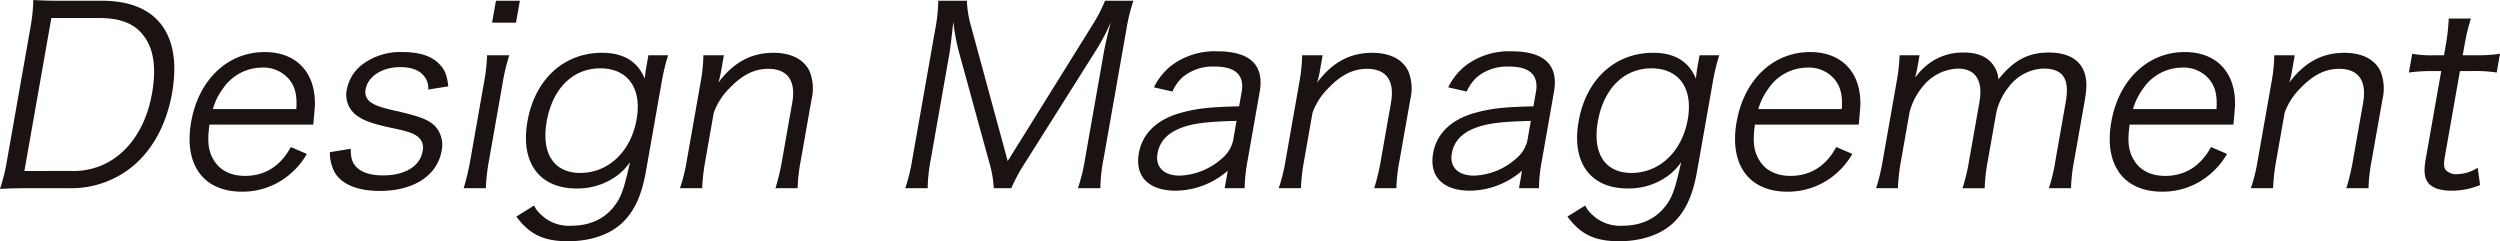 <svg xmlns="http://www.w3.org/2000/svg" width="541.001" height="52.208" viewBox="0 0 541.001 52.208">
  <g id="グループ_17233" data-name="グループ 17233" transform="translate(-491.395 -3838)">
    <path id="パス_971" data-name="パス 971" d="M6.564,6.086A38.774,38.774,0,0,0,7.21,0c1.849.107,3.281.16,5.843.16h9.022c11.9,0,17.4,7.26,15.153,20.019-1.176,6.673-4.183,12.224-8.5,15.8a21,21,0,0,1-13.809,4.751H5.9c-2.562,0-4.013.053-5.9.16a40.739,40.739,0,0,0,1.547-6.352Zm8.909,30.908A15.363,15.363,0,0,0,26.124,33.2c3.462-2.99,5.811-7.527,6.78-13.025.98-5.552.345-9.823-1.986-12.652C29,5.071,25.9,3.9,21.523,3.9H11.114l-5.836,33.1Z" transform="translate(491.395 3838)" fill="#1a1311"/>
    <path id="パス_972" data-name="パス 972" d="M60.375,31.092c-.47,3.577-.285,5.552.817,7.474,1.294,2.348,3.683,3.63,6.886,3.63,4.325,0,7.689-2.135,9.91-6.246l3.473,1.495a16.381,16.381,0,0,1-3.717,4.431,15.742,15.742,0,0,1-10.321,3.737c-8.381,0-12.63-5.871-11-15.107,1.61-9.128,7.895-15.107,15.9-15.107,6.886,0,11.068,4.43,10.875,11.584-.049.586-.2,2.669-.35,4.11Zm18.8-3.363c.206-2.99-.255-4.912-1.672-6.566a7.29,7.29,0,0,0-5.875-2.4,10.292,10.292,0,0,0-8.4,4.644,13.379,13.379,0,0,0-2.1,4.324Z" transform="translate(476.341 3833.866)" fill="#1a1311"/>
    <path id="パス_973" data-name="パス 973" d="M102.087,36.324c.026,1.975.283,2.936,1.181,3.9,1.118,1.228,3.141,1.868,5.863,1.868,4.644,0,7.928-1.975,8.484-5.125a3.043,3.043,0,0,0-1.072-3.309c-1.14-.8-2.151-1.121-5.959-1.922-4.111-.908-5.813-1.549-7.411-2.776a5.515,5.515,0,0,1-1.894-5.605,8.779,8.779,0,0,1,3.208-5.179A13.614,13.614,0,0,1,113.3,15.4c3.63,0,6.308.854,7.929,2.562,1.181,1.174,1.712,2.4,1.973,4.858l-4.339.694a4.081,4.081,0,0,0-.836-2.829c-.992-1.335-2.792-2.029-5.193-2.029-3.9,0-7.021,1.975-7.52,4.8a2.706,2.706,0,0,0,1.3,2.936c1.105.694,2.418,1.121,5.605,1.815,4.971,1.174,6.566,1.815,7.951,3.042a6,6,0,0,1,1.582,5.552c-.941,5.339-6.062,8.649-13.375,8.649-4.858,0-8.34-1.442-9.835-4.165a9.05,9.05,0,0,1-.965-4.217Z" transform="translate(465.201 3833.866)" fill="#1a1311"/>
    <path id="パス_974" data-name="パス 974" d="M147.022,12.017a41.474,41.474,0,0,0-1.437,6.032l-2.946,16.709a42.673,42.673,0,0,0-.691,6.032h-4.8a50.2,50.2,0,0,0,1.438-6.032l2.946-16.709a39.536,39.536,0,0,0,.689-6.032ZM149.316.22l-.838,4.751H143.3L144.138.22Z" transform="translate(454.58 3837.94)" fill="#1a1311"/>
    <path id="パス_975" data-name="パス 975" d="M156.579,48.66a5.806,5.806,0,0,0,1.379,1.868,8.681,8.681,0,0,0,6.711,2.509c4.644,0,8.258-2.029,10.323-5.872.807-1.548,1.359-3.47,2.354-7.9a12.573,12.573,0,0,1-2.813,2.936,14.424,14.424,0,0,1-8.763,2.776c-8.06,0-12.2-5.6-10.624-14.52,1.6-9.075,7.847-14.84,16.122-14.84q6.965,0,9.26,5.605c.107-.907.129-1.334.251-2.029l.536-3.043h4.271a44.081,44.081,0,0,0-1.428,5.979l-3.37,19.111c-.923,5.231-2.476,8.594-5.054,11.1-2.7,2.615-6.961,4.057-11.818,4.057-5.285,0-8.331-1.495-11.176-5.338Zm10-7.046c6.085,0,10.962-4.645,12.185-11.584,1.186-6.726-1.895-11.049-7.873-11.049-5.926,0-10.327,4.377-11.579,11.477-1.223,6.94,1.556,11.157,7.267,11.157" transform="translate(450.393 3833.808)" fill="#1a1311"/>
    <path id="パス_976" data-name="パス 976" d="M201.136,44.924a37.056,37.056,0,0,0,1.491-6.032l2.946-16.709a36.385,36.385,0,0,0,.636-6.032h4.431L210,19.78a15.5,15.5,0,0,1-.565,2.3c3.28-4.378,7.117-6.46,11.921-6.46,3.843,0,6.588,1.388,7.835,4a10.039,10.039,0,0,1,.412,6.139l-2.325,13.186a36.6,36.6,0,0,0-.68,5.979h-4.8a46.487,46.487,0,0,0,1.438-6.032l2.193-12.438c.847-4.8-1-7.367-5.213-7.367-2.99,0-5.627,1.334-8.377,4.217a14.234,14.234,0,0,0-3.387,5.286l-1.816,10.3a43.533,43.533,0,0,0-.691,6.032Z" transform="translate(437.401 3833.808)" fill="#1a1311"/>
    <g id="グループ_17230" data-name="グループ 17230" transform="translate(-167.605)">
      <path id="パス_984" data-name="パス 984" d="M532.3,11.377a43.1,43.1,0,0,1-1.235-6.62c-.244,2.3-.615,5.605-.841,6.886L526.2,34.491a34.078,34.078,0,0,0-.683,6.3h-4.858a38.216,38.216,0,0,0,1.538-6.3L527.12,6.573A37.124,37.124,0,0,0,527.813.22h6.193a22.679,22.679,0,0,0,.829,5.285l8,29.414L561.152,5.5A32.759,32.759,0,0,0,563.9.22h6.139a39.356,39.356,0,0,0-1.548,6.353l-4.923,27.918a34.139,34.139,0,0,0-.683,6.3h-4.858a38.616,38.616,0,0,0,1.538-6.3l4.086-23.168c.263-1.5.932-4.378,1.531-6.566a42.577,42.577,0,0,1-3.444,6.513L546.621,35.239a36.8,36.8,0,0,0-3.008,5.552h-3.79a24.243,24.243,0,0,0-.986-5.605Z" transform="translate(334.234 3837.94)" fill="#1a1311"/>
      <path id="パス_985" data-name="パス 985" d="M608.949,41.015a17.554,17.554,0,0,1-5.485,3.256,17.3,17.3,0,0,1-5.74,1.068c-5.871,0-8.912-3.043-8.017-8.114.753-4.271,3.968-7.367,9.177-8.755,3.31-.908,5.929-1.228,12.522-1.389l.546-3.1c.64-3.63-1.326-5.5-5.757-5.5a10.231,10.231,0,0,0-7.024,2.3,9.487,9.487,0,0,0-2.2,3.1l-4-.908a13.513,13.513,0,0,1,3.827-4.751,15.6,15.6,0,0,1,9.932-3.043c7.046,0,10.148,2.989,9.131,8.755l-2.645,15a34.489,34.489,0,0,0-.609,5.872H608.28Zm1.9-10.782c-6.381.16-9.489.533-12.07,1.547-2.92,1.121-4.574,2.936-5.027,5.5-.518,2.936,1.342,4.8,4.811,4.8a14.481,14.481,0,0,0,9.209-3.789,7.024,7.024,0,0,0,2.465-4.591Z" transform="translate(315.74 3833.926)" fill="#1a1311"/>
      <path id="パス_986" data-name="パス 986" d="M631.131,44.924a37.059,37.059,0,0,0,1.491-6.032l2.946-16.709a36.385,36.385,0,0,0,.636-6.032h4.431L640,19.78a15.49,15.49,0,0,1-.565,2.3c3.28-4.378,7.117-6.46,11.921-6.46,3.843,0,6.588,1.388,7.835,4a10.039,10.039,0,0,1,.412,6.139l-2.325,13.186a36.589,36.589,0,0,0-.68,5.979h-4.8a46.477,46.477,0,0,0,1.438-6.032l2.193-12.438c.847-4.8-1-7.367-5.213-7.367-2.99,0-5.627,1.334-8.377,4.217a14.234,14.234,0,0,0-3.387,5.286l-1.816,10.3a43.543,43.543,0,0,0-.691,6.032Z" transform="translate(304.579 3833.808)" fill="#1a1311"/>
      <path id="パス_987" data-name="パス 987" d="M696,41.015a17.555,17.555,0,0,1-5.485,3.256,17.3,17.3,0,0,1-5.74,1.068c-5.872,0-8.912-3.043-8.017-8.114.753-4.271,3.968-7.367,9.177-8.755,3.31-.908,5.928-1.228,12.522-1.389l.546-3.1c.64-3.63-1.326-5.5-5.757-5.5a10.231,10.231,0,0,0-7.024,2.3,9.486,9.486,0,0,0-2.2,3.1l-4-.908a13.512,13.512,0,0,1,3.827-4.751,15.6,15.6,0,0,1,9.932-3.043c7.046,0,10.148,2.989,9.131,8.755l-2.645,15a34.489,34.489,0,0,0-.609,5.872h-4.324Zm1.9-10.782c-6.381.16-9.489.533-12.07,1.547-2.92,1.121-4.575,2.936-5.027,5.5-.518,2.936,1.342,4.8,4.812,4.8a14.481,14.481,0,0,0,9.209-3.789,7.024,7.024,0,0,0,2.465-4.591Z" transform="translate(292.373 3833.926)" fill="#1a1311"/>
      <path id="パス_988" data-name="パス 988" d="M720.4,48.66a5.807,5.807,0,0,0,1.379,1.868,8.681,8.681,0,0,0,6.711,2.509c4.644,0,8.258-2.029,10.323-5.872.807-1.548,1.359-3.47,2.354-7.9a12.573,12.573,0,0,1-2.813,2.936,14.424,14.424,0,0,1-8.763,2.776c-8.06,0-12.2-5.6-10.625-14.52,1.6-9.075,7.848-14.84,16.122-14.84q6.965,0,9.26,5.605c.107-.907.129-1.334.251-2.029l.536-3.043H749.4a44.086,44.086,0,0,0-1.428,5.979L744.6,41.24c-.922,5.231-2.476,8.594-5.054,11.1-2.7,2.615-6.961,4.057-11.818,4.057-5.285,0-8.331-1.495-11.176-5.338Zm10-7.046c6.085,0,10.962-4.645,12.185-11.584,1.186-6.726-1.895-11.049-7.873-11.049-5.926,0-10.327,4.377-11.579,11.477-1.223,6.94,1.556,11.157,7.267,11.157" transform="translate(281.647 3833.808)" fill="#1a1311"/>
      <path id="パス_989" data-name="パス 989" d="M770.418,31.092c-.471,3.577-.286,5.552.817,7.474,1.294,2.348,3.684,3.63,6.887,3.63,4.323,0,7.689-2.135,9.909-6.246l3.474,1.495a16.4,16.4,0,0,1-3.718,4.431,15.743,15.743,0,0,1-10.321,3.737c-8.381,0-12.63-5.871-11-15.107,1.61-9.128,7.893-15.107,15.9-15.107,6.887,0,11.069,4.43,10.875,11.584-.05.586-.2,2.669-.351,4.11Zm18.8-3.363c.206-2.99-.255-4.912-1.671-6.566a7.294,7.294,0,0,0-5.876-2.4,10.291,10.291,0,0,0-8.4,4.644,13.392,13.392,0,0,0-2.1,4.324Z" transform="translate(268.342 3833.866)" fill="#1a1311"/>
      <path id="パス_990" data-name="パス 990" d="M807.857,44.9a43.276,43.276,0,0,0,1.438-6.032l2.946-16.709a39.108,39.108,0,0,0,.691-6.032h4.323l-.517,2.936c-.047.267-.213.907-.446,1.922a14.2,14.2,0,0,1,2.5-2.669,12.193,12.193,0,0,1,8.016-2.776c3.043,0,5.125.908,6.406,2.723a5.772,5.772,0,0,1,1.109,3.1c3.234-4.111,6.417-5.819,10.9-5.819,3.524,0,6,1.121,7.219,3.257.981,1.708,1.148,3.79.593,6.94l-2.326,13.186a37.945,37.945,0,0,0-.68,5.979h-4.8a35.128,35.128,0,0,0,1.437-6.032l2.222-12.6c.895-5.071-.588-7.261-4.858-7.261a9.824,9.824,0,0,0-7.413,3.9,13.74,13.74,0,0,0-2.732,5.5l-1.854,10.516a37.767,37.767,0,0,0-.681,5.979h-4.8a41.344,41.344,0,0,0,1.438-6.032l2.222-12.6c.828-4.7-.855-7.261-4.7-7.261a10.269,10.269,0,0,0-7.708,4.057,14.3,14.3,0,0,0-2.7,5.339l-1.846,10.463a43.107,43.107,0,0,0-.689,6.032Z" transform="translate(257.138 3833.827)" fill="#1a1311"/>
      <path id="パス_991" data-name="パス 991" d="M881.256,31.092c-.471,3.577-.285,5.552.816,7.474,1.294,2.348,3.684,3.63,6.887,3.63,4.324,0,7.689-2.135,9.909-6.246l3.473,1.495a16.408,16.408,0,0,1-3.718,4.431A15.742,15.742,0,0,1,888.3,45.612c-8.381,0-12.63-5.871-11-15.107,1.61-9.128,7.895-15.107,15.9-15.107,6.885,0,11.068,4.43,10.875,11.584-.051.586-.2,2.669-.351,4.11Zm18.8-3.363c.206-2.99-.255-4.912-1.671-6.566a7.293,7.293,0,0,0-5.876-2.4,10.292,10.292,0,0,0-8.4,4.644,13.379,13.379,0,0,0-2.1,4.324Z" transform="translate(238.588 3833.866)" fill="#1a1311"/>
      <path id="パス_992" data-name="パス 992" d="M918.7,44.924a36.987,36.987,0,0,0,1.49-6.032l2.946-16.709a36.39,36.39,0,0,0,.637-6.032h4.43l-.64,3.63a15.465,15.465,0,0,1-.564,2.3c3.28-4.378,7.117-6.46,11.922-6.46,3.843,0,6.588,1.388,7.835,4a10.039,10.039,0,0,1,.412,6.139l-2.326,13.186a36.588,36.588,0,0,0-.68,5.979h-4.8a46.359,46.359,0,0,0,1.437-6.032l2.193-12.438c.847-4.8-1-7.367-5.212-7.367-2.99,0-5.627,1.334-8.377,4.217a14.227,14.227,0,0,0-3.388,5.286l-1.816,10.3a43.645,43.645,0,0,0-.691,6.032Z" transform="translate(227.384 3833.808)" fill="#1a1311"/>
      <path id="パス_993" data-name="パス 993" d="M978.879,5.474a41.771,41.771,0,0,0-1.418,5.926l-.358,2.028h2.562a33.944,33.944,0,0,0,5.5-.32l-.715,4.056a31.019,31.019,0,0,0-5.389-.32H976.5l-3.276,18.578c-.273,1.548-.2,2.348.2,2.829a3.073,3.073,0,0,0,2.457.908,8.542,8.542,0,0,0,4.46-1.389l.516,3.737a15.869,15.869,0,0,1-6.248,1.228c-2.349,0-4.06-.587-4.94-1.655s-1.033-2.616-.59-5.125l3.37-19.111h-2.135a36.97,36.97,0,0,0-4.86.32l.715-4.056a23.365,23.365,0,0,0,4.748.32h2.135L973.4,11.4a41.024,41.024,0,0,0,.671-5.926Z" transform="translate(214.834 3836.53)" fill="#1a1311"/>
    </g>
  </g>
</svg>
